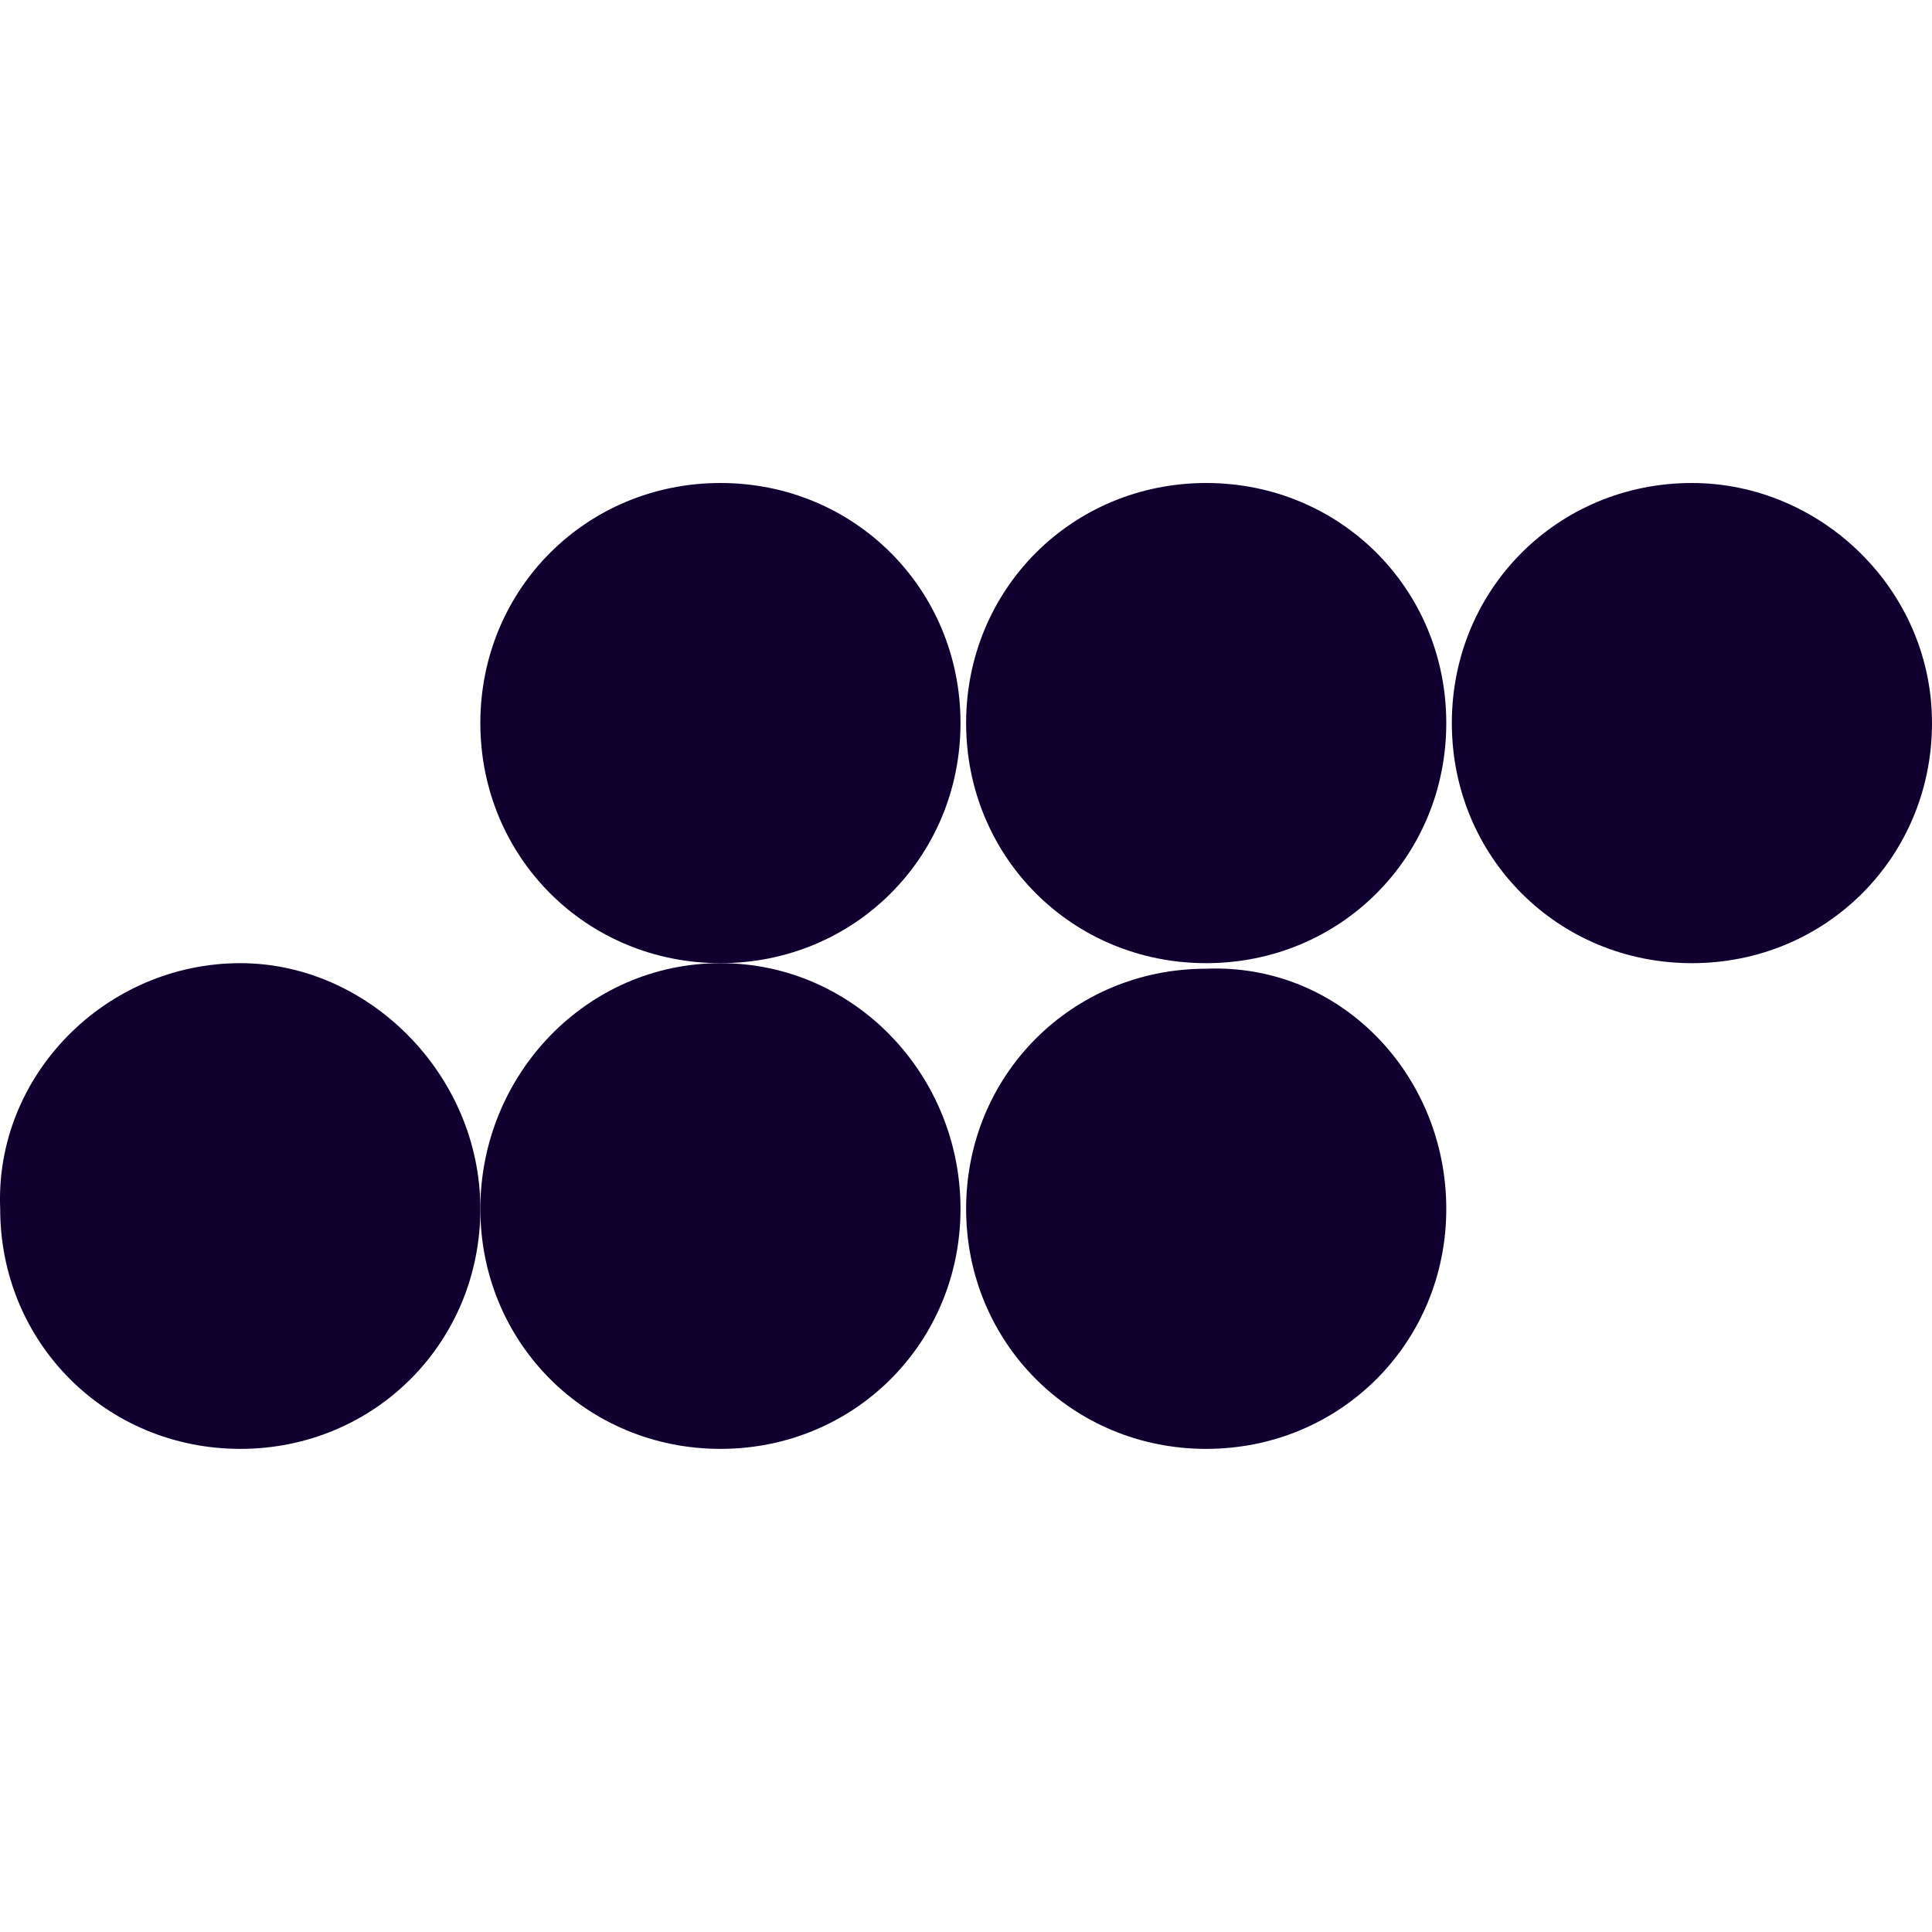 <svg width="32" height="32" viewBox="0 0 32 32" fill="none" xmlns="http://www.w3.org/2000/svg">
<g clip-path="url(#clip0_4464_1122)">
<path fill-rule="evenodd" clip-rule="evenodd" d="M7.956 20.022C7.956 22.241 6.199 23.998 3.98 23.998C1.76 23.998 0.003 22.241 0.003 20.022C-0.089 17.803 1.76 15.953 3.98 15.953C6.107 15.953 7.956 17.803 7.956 20.022Z" fill="#100030"/>
<path fill-rule="evenodd" clip-rule="evenodd" d="M15.909 20.022C15.909 22.241 14.152 23.998 11.933 23.998C9.713 23.998 7.956 22.241 7.956 20.022C7.956 17.803 9.713 15.953 11.933 15.953C14.152 15.953 15.909 17.803 15.909 20.022Z" fill="#100030"/>
<path fill-rule="evenodd" clip-rule="evenodd" d="M23.955 20.022C23.955 22.241 22.198 23.998 19.978 23.998C17.759 23.998 16.002 22.241 16.002 20.022C16.002 17.802 17.759 16.045 19.978 16.045C22.198 15.953 23.955 17.802 23.955 20.022Z" fill="#100030"/>
<path fill-rule="evenodd" clip-rule="evenodd" d="M15.909 11.976C15.909 14.196 14.152 15.953 11.933 15.953C9.713 15.953 7.956 14.196 7.956 11.976C7.956 9.757 9.713 8 11.933 8C14.152 8 15.909 9.757 15.909 11.976Z" fill="#100030"/>
<path fill-rule="evenodd" clip-rule="evenodd" d="M23.955 11.976C23.955 14.196 22.198 15.953 19.978 15.953C17.759 15.953 16.002 14.196 16.002 11.976C16.002 9.757 17.759 8 19.978 8C22.198 8 23.955 9.757 23.955 11.976Z" fill="#100030"/>
<path fill-rule="evenodd" clip-rule="evenodd" d="M32 11.976C32 14.196 30.243 15.953 28.023 15.953C25.804 15.953 24.047 14.196 24.047 11.976C24.047 9.757 25.804 8 28.023 8C30.151 8 32 9.757 32 11.976Z" fill="#100030"/>
</g>
<defs>
<clipPath id="clip0_4464_1122">
<rect width="32" height="32" fill="white"/>
</clipPath>
</defs>
</svg>
